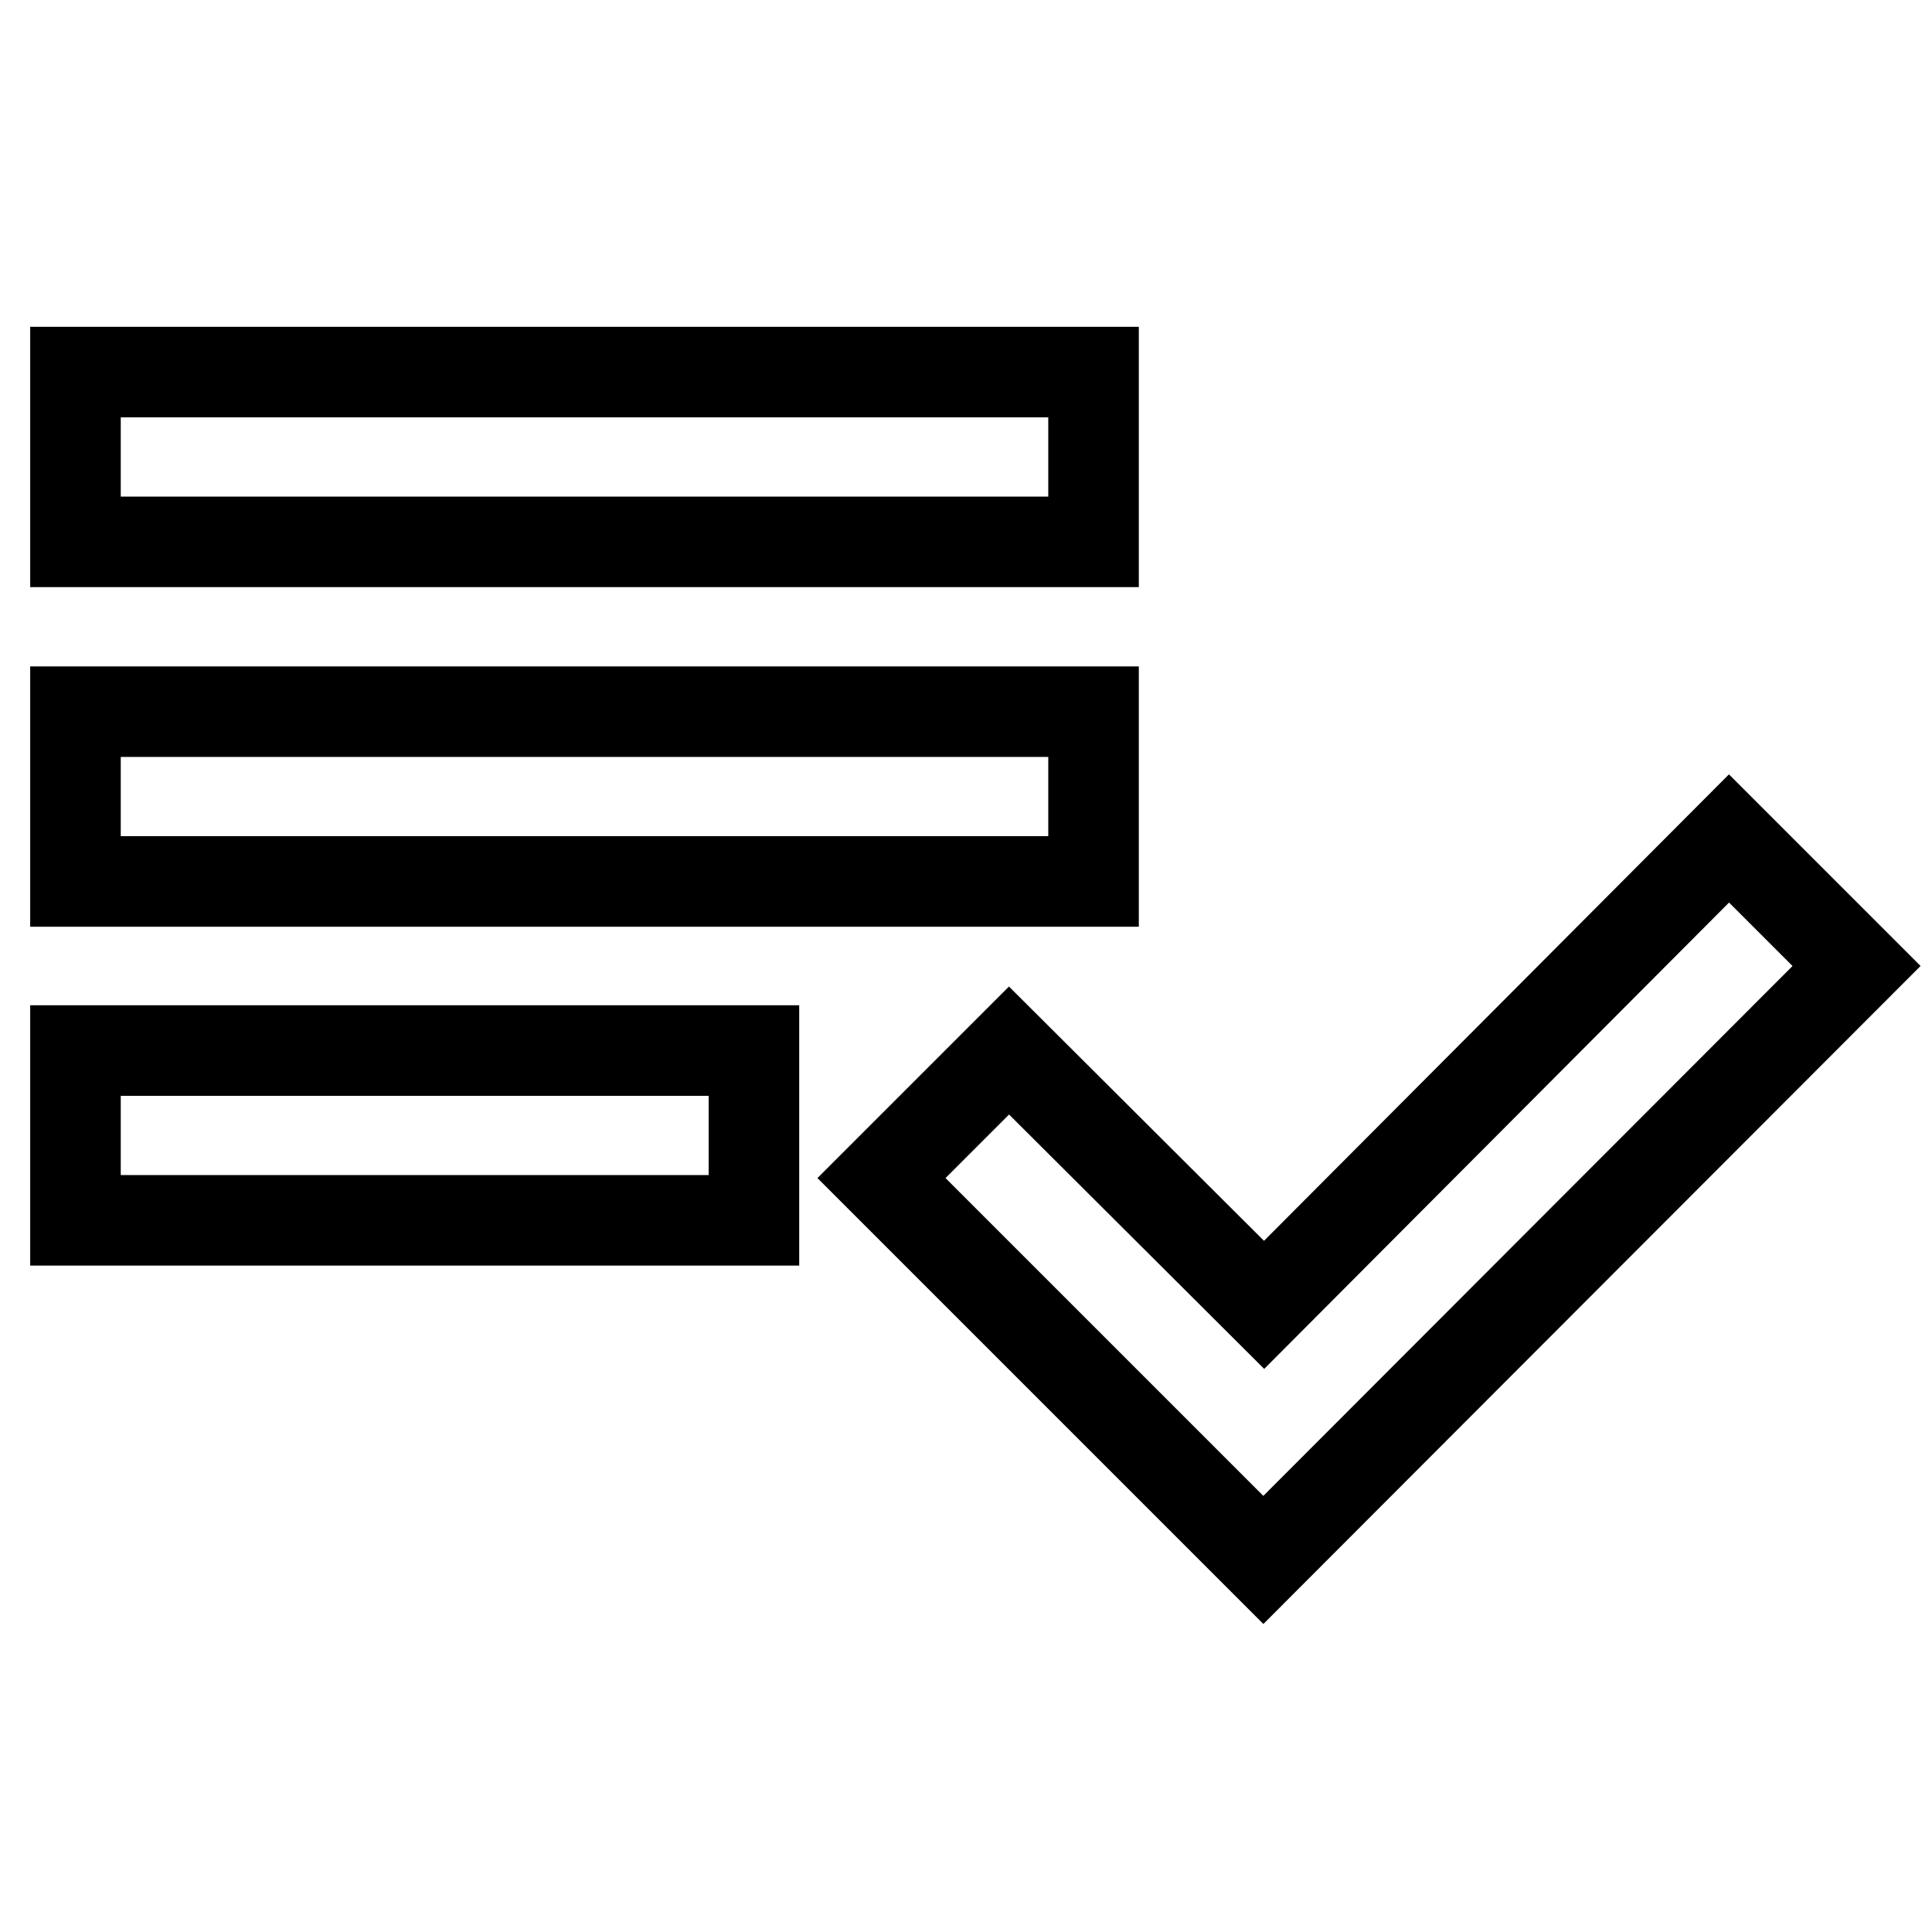 <?xml version="1.0" encoding="utf-8"?>
<!-- Svg Vector Icons : http://www.onlinewebfonts.com/icon -->
<!DOCTYPE svg PUBLIC "-//W3C//DTD SVG 1.1//EN" "http://www.w3.org/Graphics/SVG/1.1/DTD/svg11.dtd">
<svg version="1.1" xmlns="http://www.w3.org/2000/svg" xmlns:xlink="http://www.w3.org/1999/xlink" x="0px" y="0px" viewBox="0 0 256 256" enable-background="new 0 0 256 256" xml:space="preserve">
<g> <path stroke-width="12" fill-opacity="0" stroke="#000000"  d="M144.9,94.3H10v22.5h134.9V94.3z M144.9,49.3H10v22.5h134.9V49.3z M10,161.7h89.9v-22.5H10V161.7z  M229.1,111.1L246,128l-78.6,78.7l-50.6-50.6l16.9-16.9l33.8,33.7L229.1,111.1L229.1,111.1z"/></g>
</svg>